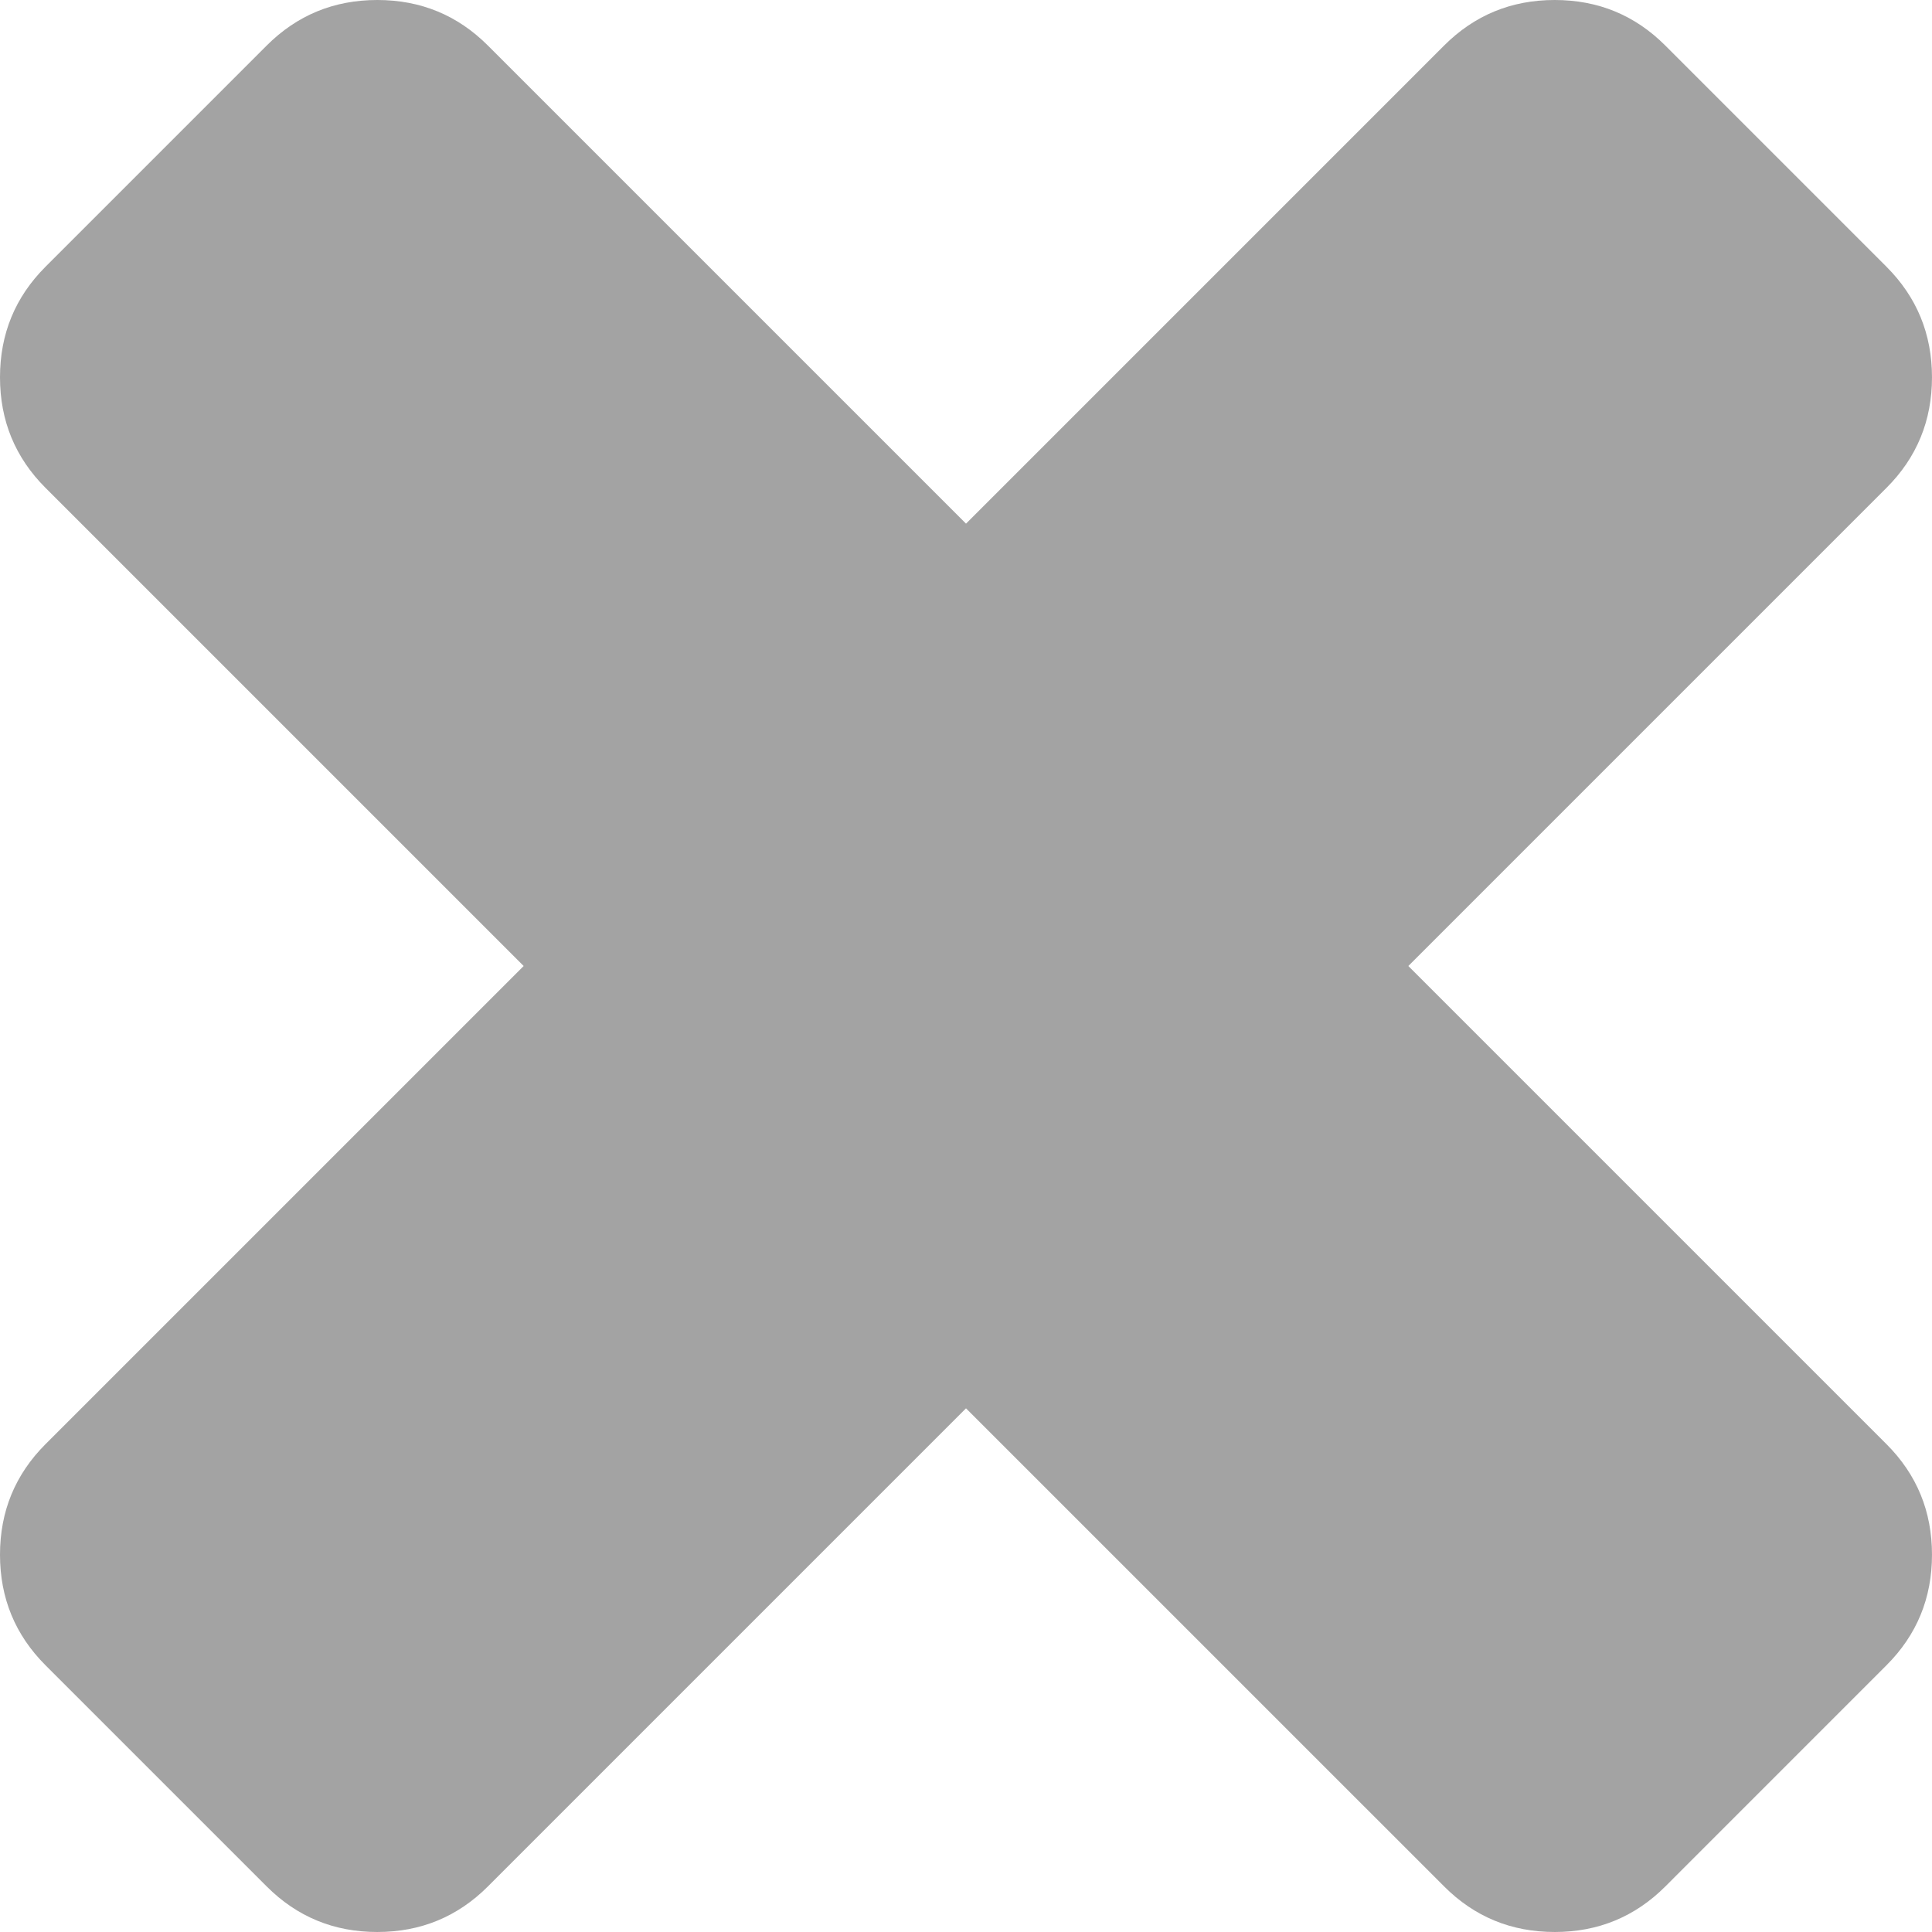 <?xml version="1.0" encoding="utf-8"?>
<!-- Generator: Adobe Illustrator 15.0.0, SVG Export Plug-In . SVG Version: 6.00 Build 0)  -->
<!DOCTYPE svg PUBLIC "-//W3C//DTD SVG 1.1//EN" "http://www.w3.org/Graphics/SVG/1.1/DTD/svg11.dtd">
<svg version="1.1" id="Capa_1" xmlns="http://www.w3.org/2000/svg" xmlns:xlink="http://www.w3.org/1999/xlink" x="0px" y="0px"
	 width="339.178px" height="339.178px" viewBox="0 0 339.178 339.178" enable-background="new 0 0 339.178 339.178"
	 xml:space="preserve">
<g>
	<path fill="#A3A3A3" d="M247.244,169.59l83.938-83.938c5.332-5.327,7.994-11.798,7.994-19.414c0-7.614-2.669-14.084-7.994-19.414
		L292.355,7.993C287.026,2.665,280.556,0,272.944,0c-7.617,0-14.085,2.665-19.417,7.993L169.59,91.931L85.651,7.993
		C80.325,2.665,73.854,0,66.237,0c-7.611,0-14.083,2.665-19.414,7.993L7.994,46.824C2.667,52.15,0,58.624,0,66.238
		c0,7.616,2.664,14.084,7.994,19.414l83.938,83.938L7.994,253.528C2.667,258.859,0,265.327,0,272.945
		c0,7.61,2.664,14.082,7.994,19.41l38.83,38.828c5.33,5.332,11.803,7.994,19.414,7.994c7.616,0,14.084-2.67,19.414-7.994
		l83.938-83.938l83.944,83.938c5.328,5.332,11.793,7.994,19.417,7.994c7.611,0,14.082-2.67,19.411-7.994l38.82-38.828
		c5.332-5.324,7.994-11.8,7.994-19.41c0-7.618-2.662-14.086-7.994-19.417L247.244,169.59z"/>
</g>
</svg>
